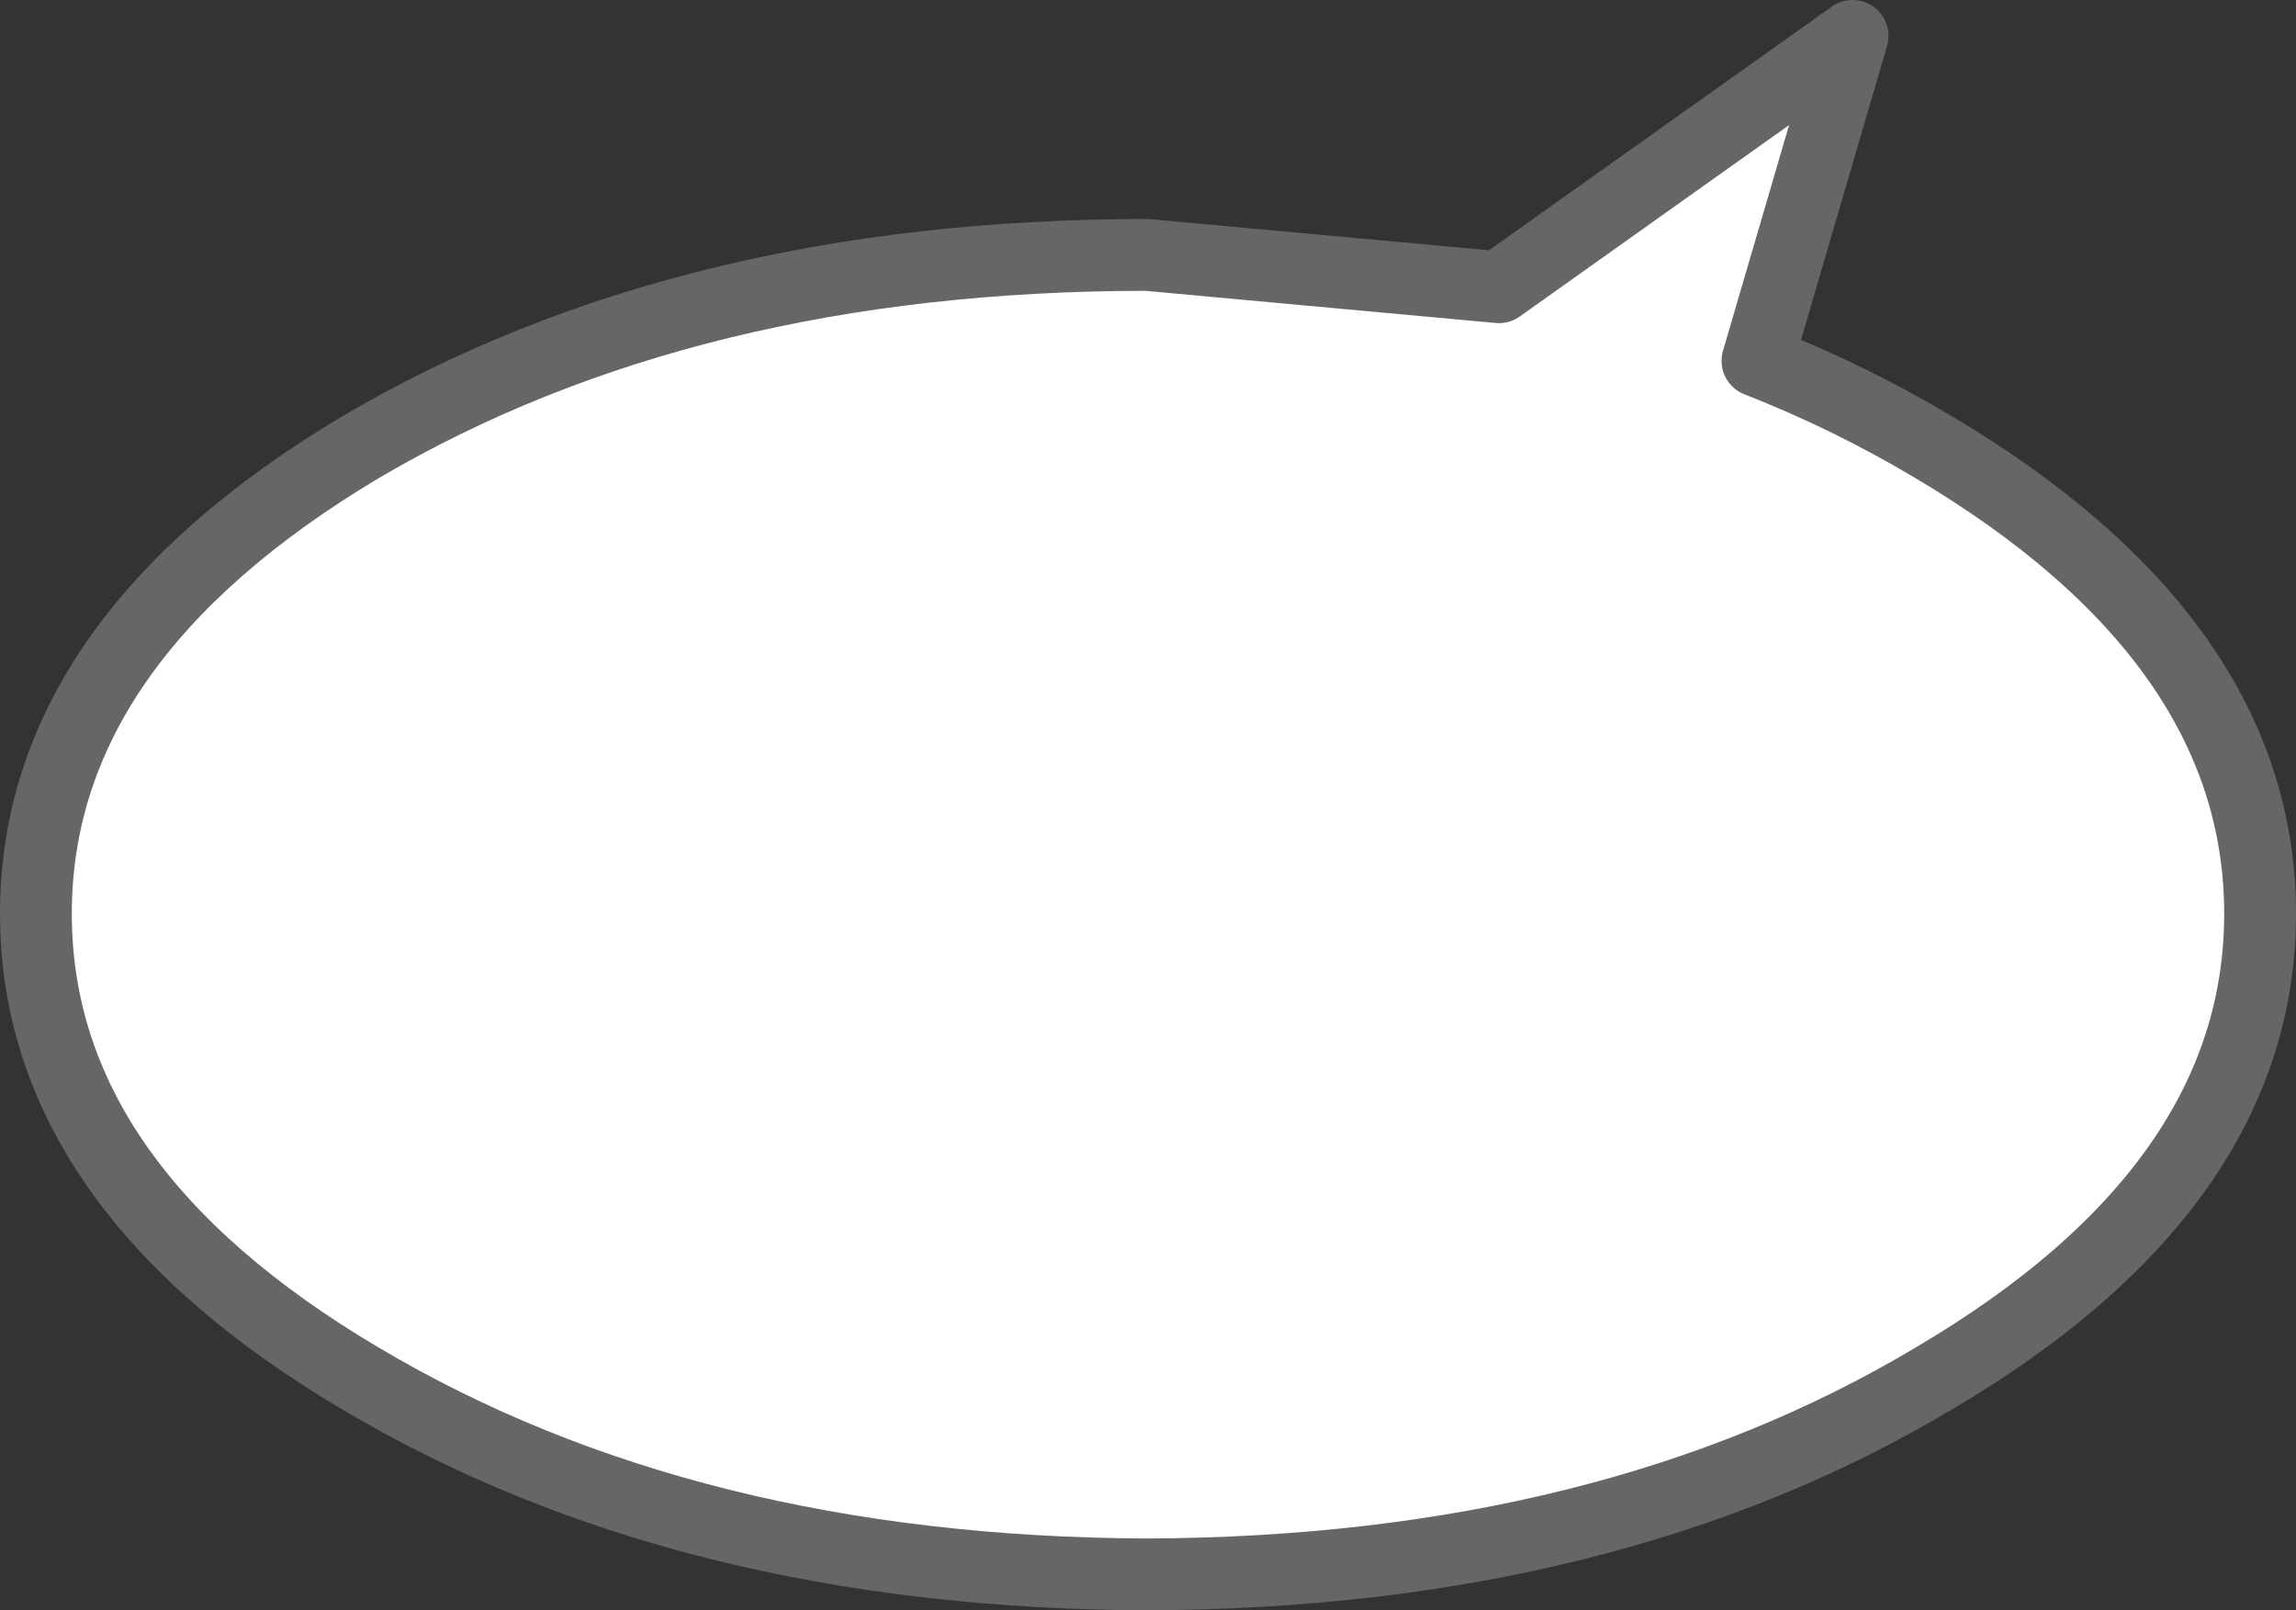 <?xml version="1.0" encoding="UTF-8" standalone="no"?>
<svg xmlns:xlink="http://www.w3.org/1999/xlink" height="44.85px" width="63.95px" xmlns="http://www.w3.org/2000/svg">
  <rect width="100%" height="100%" fill="#333333" stroke="none"/>
  <g transform="matrix(1.0, 0.0, 0.0, 1.0, 113.4, -10.05)">
    <path d="M-59.55 48.45 Q-68.6 53.85 -81.45 53.9 -94.25 53.85 -103.35 48.45 -112.4 43.1 -112.4 35.5 -112.4 27.9 -103.35 22.5 -94.25 17.15 -81.45 17.15 L-71.65 18.05 -61.8 11.05 -64.45 20.1 Q-61.9 21.1 -59.55 22.5 -50.45 27.9 -50.45 35.5 -50.45 43.1 -59.55 48.45" fill="#ffffff" fill-rule="evenodd" stroke="none"/>
    <path d="M-59.55 48.45 Q-68.6 53.85 -81.45 53.9 -94.25 53.85 -103.35 48.45 -112.4 43.1 -112.4 35.5 -112.4 27.9 -103.35 22.5 -94.25 17.15 -81.45 17.15 L-71.65 18.05 -61.8 11.05 -64.45 20.1 Q-61.9 21.1 -59.55 22.5 -50.45 27.9 -50.45 35.5 -50.45 43.1 -59.55 48.45 Z" fill="none" stroke="#666666" stroke-linecap="round" stroke-linejoin="round" stroke-width="2.0"/>
  </g>
</svg>
